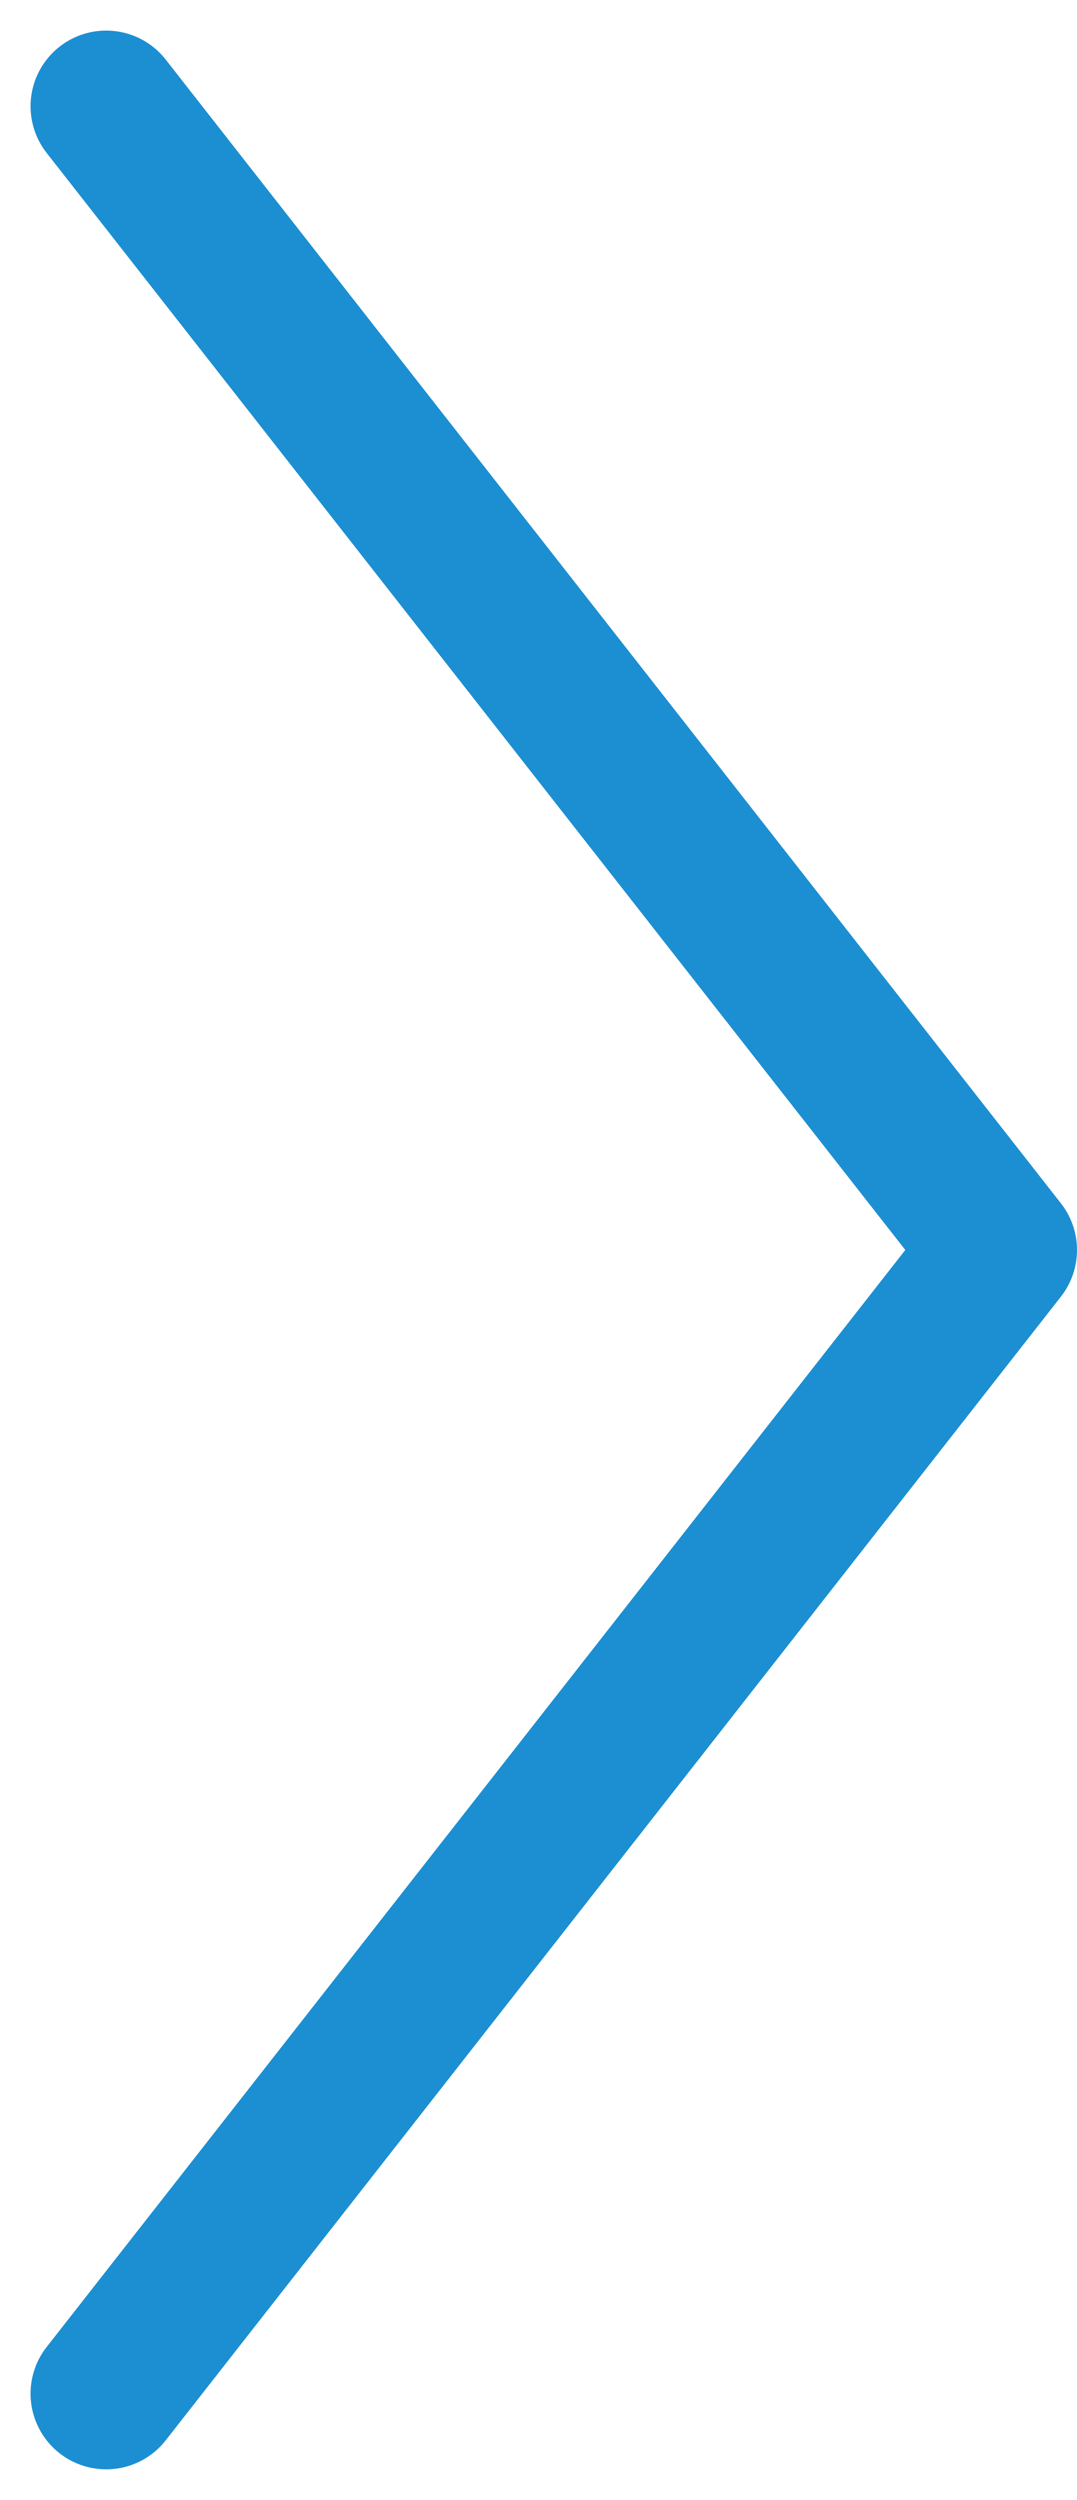 <svg xmlns="http://www.w3.org/2000/svg" width="21.36" height="49.545" viewBox="0 0 21.36 49.545">
    <path id="Path_1279" data-name="Path 1279" d="M554,4187.417l17.754,22.667L554,4232.75" transform="translate(-551.894 -4185.311)" fill="none" stroke="#1C8FD3" stroke-linecap="round" stroke-linejoin="round" stroke-width="3"/>
</svg>
